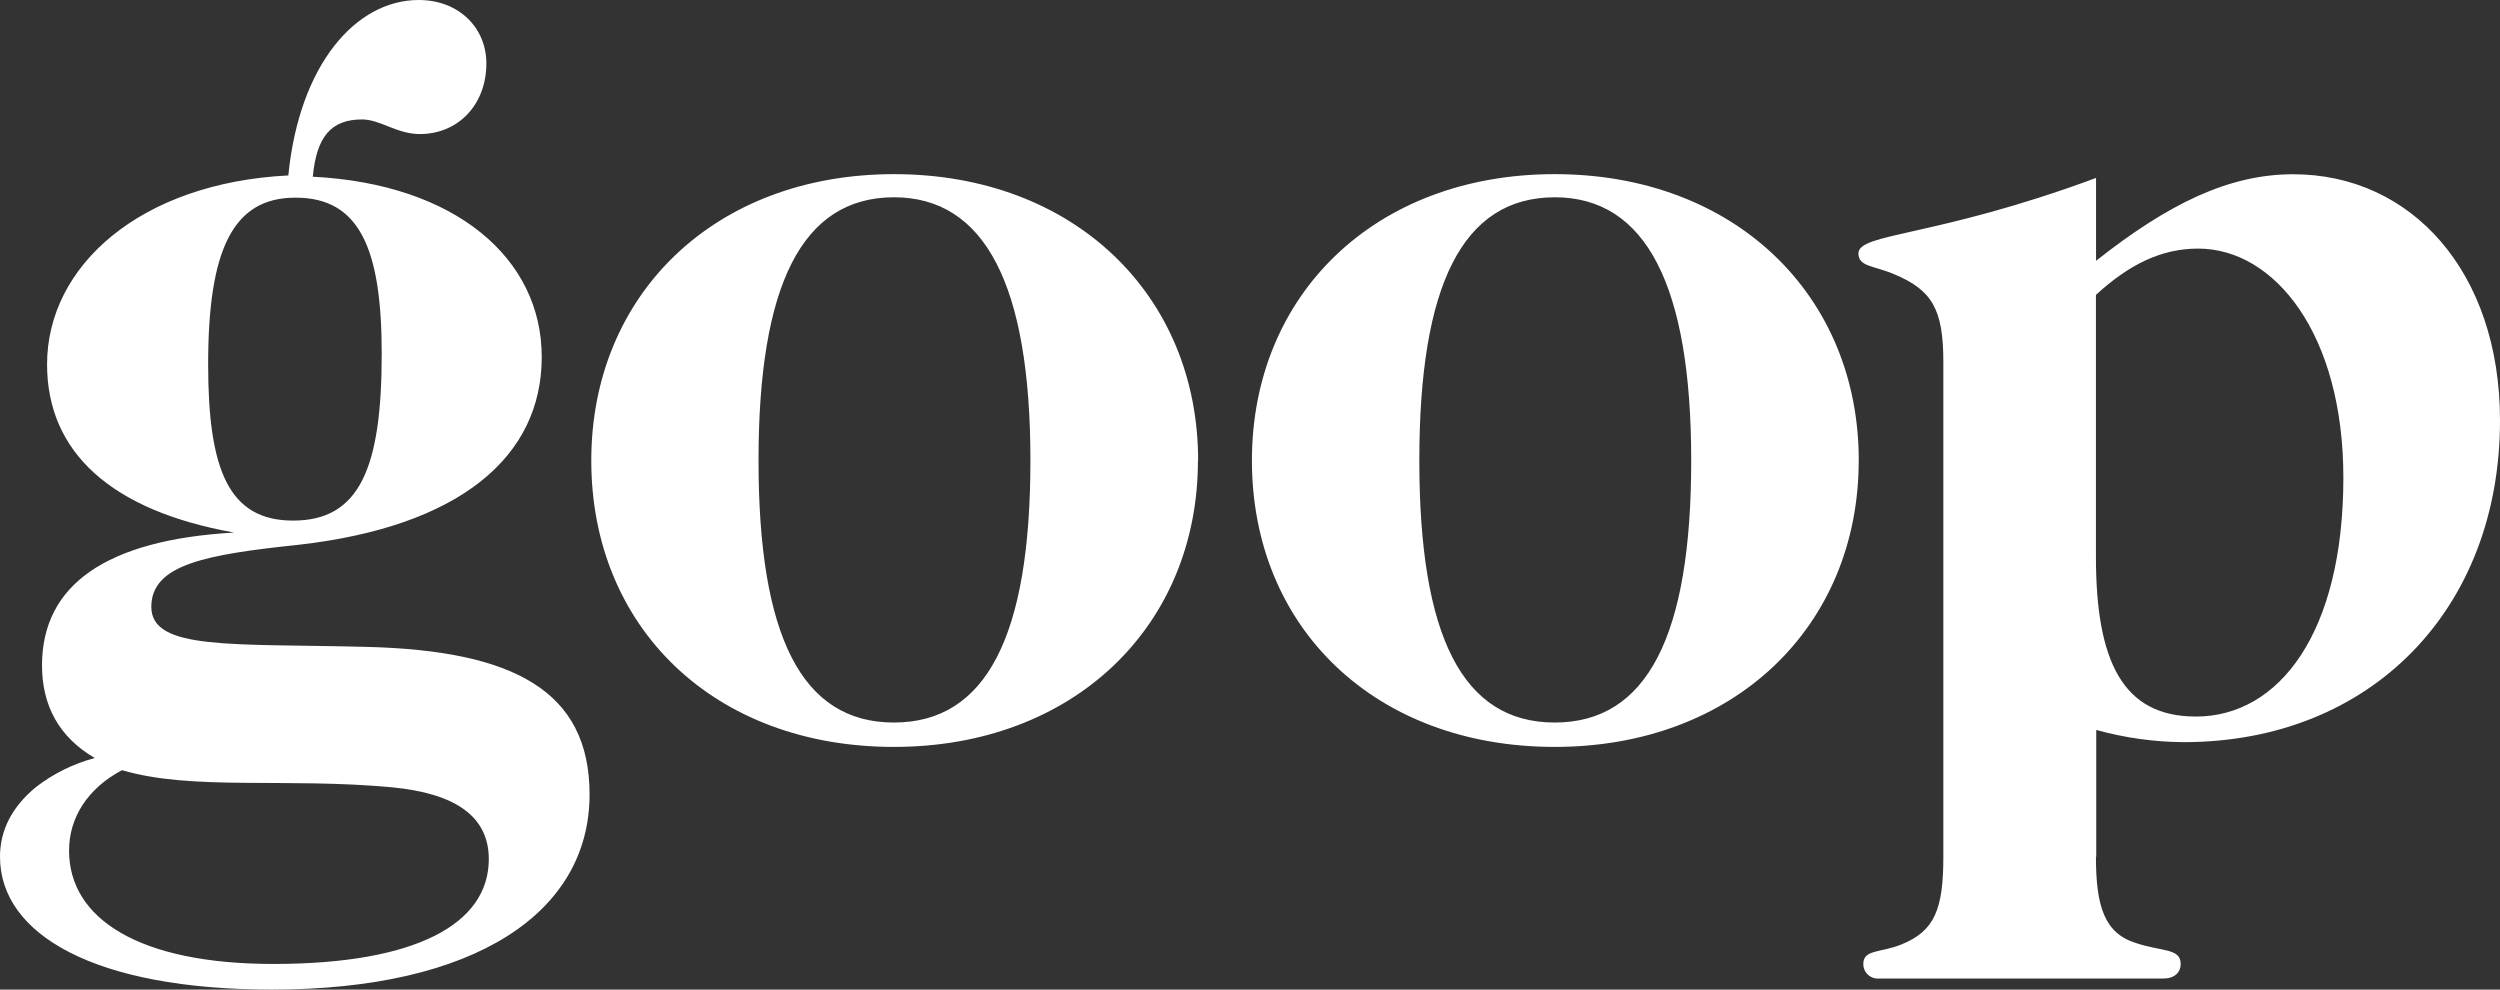 <svg xmlns="http://www.w3.org/2000/svg" fill="none" viewBox="0 0 144 57" height="57" width="144">
<rect x="0" y="0" width="144" height="57" fill="#333333" stroke="none"/>
<path fill="white" d="M11.989 20.988C11.989 27.103 13.195 29.986 16.882 29.986C20.711 29.986 21.987 26.968 21.987 20.37C21.987 14.333 20.711 11.386 17.036 11.386C13.405 11.372 11.989 14.391 11.989 20.988ZM3.978 48.996C3.978 52.926 8.02 55.524 15.746 55.524C23.97 55.524 28.155 53.217 28.155 49.486C28.155 47.029 26.241 45.695 22.555 45.346C16.457 44.783 11.075 45.556 7.027 44.362C5.041 45.415 3.978 47.099 3.978 48.996ZM31.204 20.567C31.204 26.333 26.454 30.324 17.225 31.376C11.908 31.938 8.716 32.498 8.716 34.954C8.716 37.48 13.396 37.059 21.125 37.261C29.57 37.471 33.959 39.787 33.959 45.755C33.959 52.566 27.366 57 15.667 57C5.457 57 0 53.828 0 49.348C0 47.802 0.708 46.464 2.056 45.346C3.065 44.564 4.223 43.992 5.46 43.662C3.413 42.468 2.42 40.655 2.42 38.328C2.42 33.694 6.107 31.096 13.486 30.675C6.395 29.413 2.711 26.042 2.711 20.988C2.711 15.302 8.099 10.53 16.608 10.106C17.237 3.719 20.499 0 24.116 0C26.445 0 28.015 1.615 28.015 3.65C28.015 6.038 26.384 7.721 24.185 7.721C22.837 7.721 21.917 6.88 20.854 6.88C19.08 6.88 18.233 7.863 18.017 10.178C26.241 10.599 31.204 14.881 31.204 20.558M43.691 26.526C43.691 36.635 46.172 41.618 51.49 41.618C56.807 41.618 59.352 36.635 59.352 26.526C59.352 16.418 56.732 11.363 51.49 11.363C46.184 11.372 43.691 16.435 43.691 26.526ZM69.001 26.526C69.001 36.073 61.84 43.022 51.487 43.022C41.134 43.022 34.058 36.151 34.058 26.526C34.058 16.98 41.146 10.031 51.498 10.031C61.851 10.031 69.012 16.985 69.012 26.526M81.753 26.526C81.753 36.635 84.234 41.618 89.552 41.618C94.869 41.618 97.414 36.635 97.414 26.526C97.414 16.418 94.793 11.363 89.552 11.363C84.234 11.372 81.753 16.435 81.753 26.526ZM107.062 26.526C107.062 36.073 99.901 43.022 89.552 43.022C79.202 43.022 72.111 36.151 72.111 26.526C72.111 16.98 79.199 10.031 89.552 10.031C99.904 10.031 107.065 16.985 107.065 26.526M126.472 41.275C131.291 41.275 134.978 36.431 134.978 27.515C134.978 19.232 131.009 14.319 126.612 14.319C124.486 14.319 122.639 15.232 120.726 16.985V32.077C120.726 38.114 122.287 41.272 126.469 41.272M120.726 49.345C120.726 52.228 121.224 53.768 123.056 54.327C124.544 54.82 125.607 54.615 125.607 55.521C125.607 56.011 125.252 56.363 124.614 56.363H108.25C108.132 56.375 108.013 56.362 107.901 56.324C107.788 56.287 107.685 56.227 107.598 56.147C107.51 56.068 107.441 55.971 107.395 55.863C107.348 55.755 107.325 55.638 107.327 55.521C107.327 54.679 108.32 54.889 109.526 54.399C111.439 53.627 111.937 52.364 111.937 49.345V20.849C111.937 17.83 111.299 16.706 109.101 15.795C107.968 15.302 107.045 15.374 107.045 14.601C107.045 13.407 111.442 13.69 120.732 10.25V15.022C124.914 11.723 128.388 10.037 132.089 10.037C138.895 10.037 144 15.653 144 24.217C144 35.096 136.557 42.748 125.779 42.748C124.076 42.737 122.383 42.5 120.744 42.044V49.345H120.726Z"></path>
</svg>
